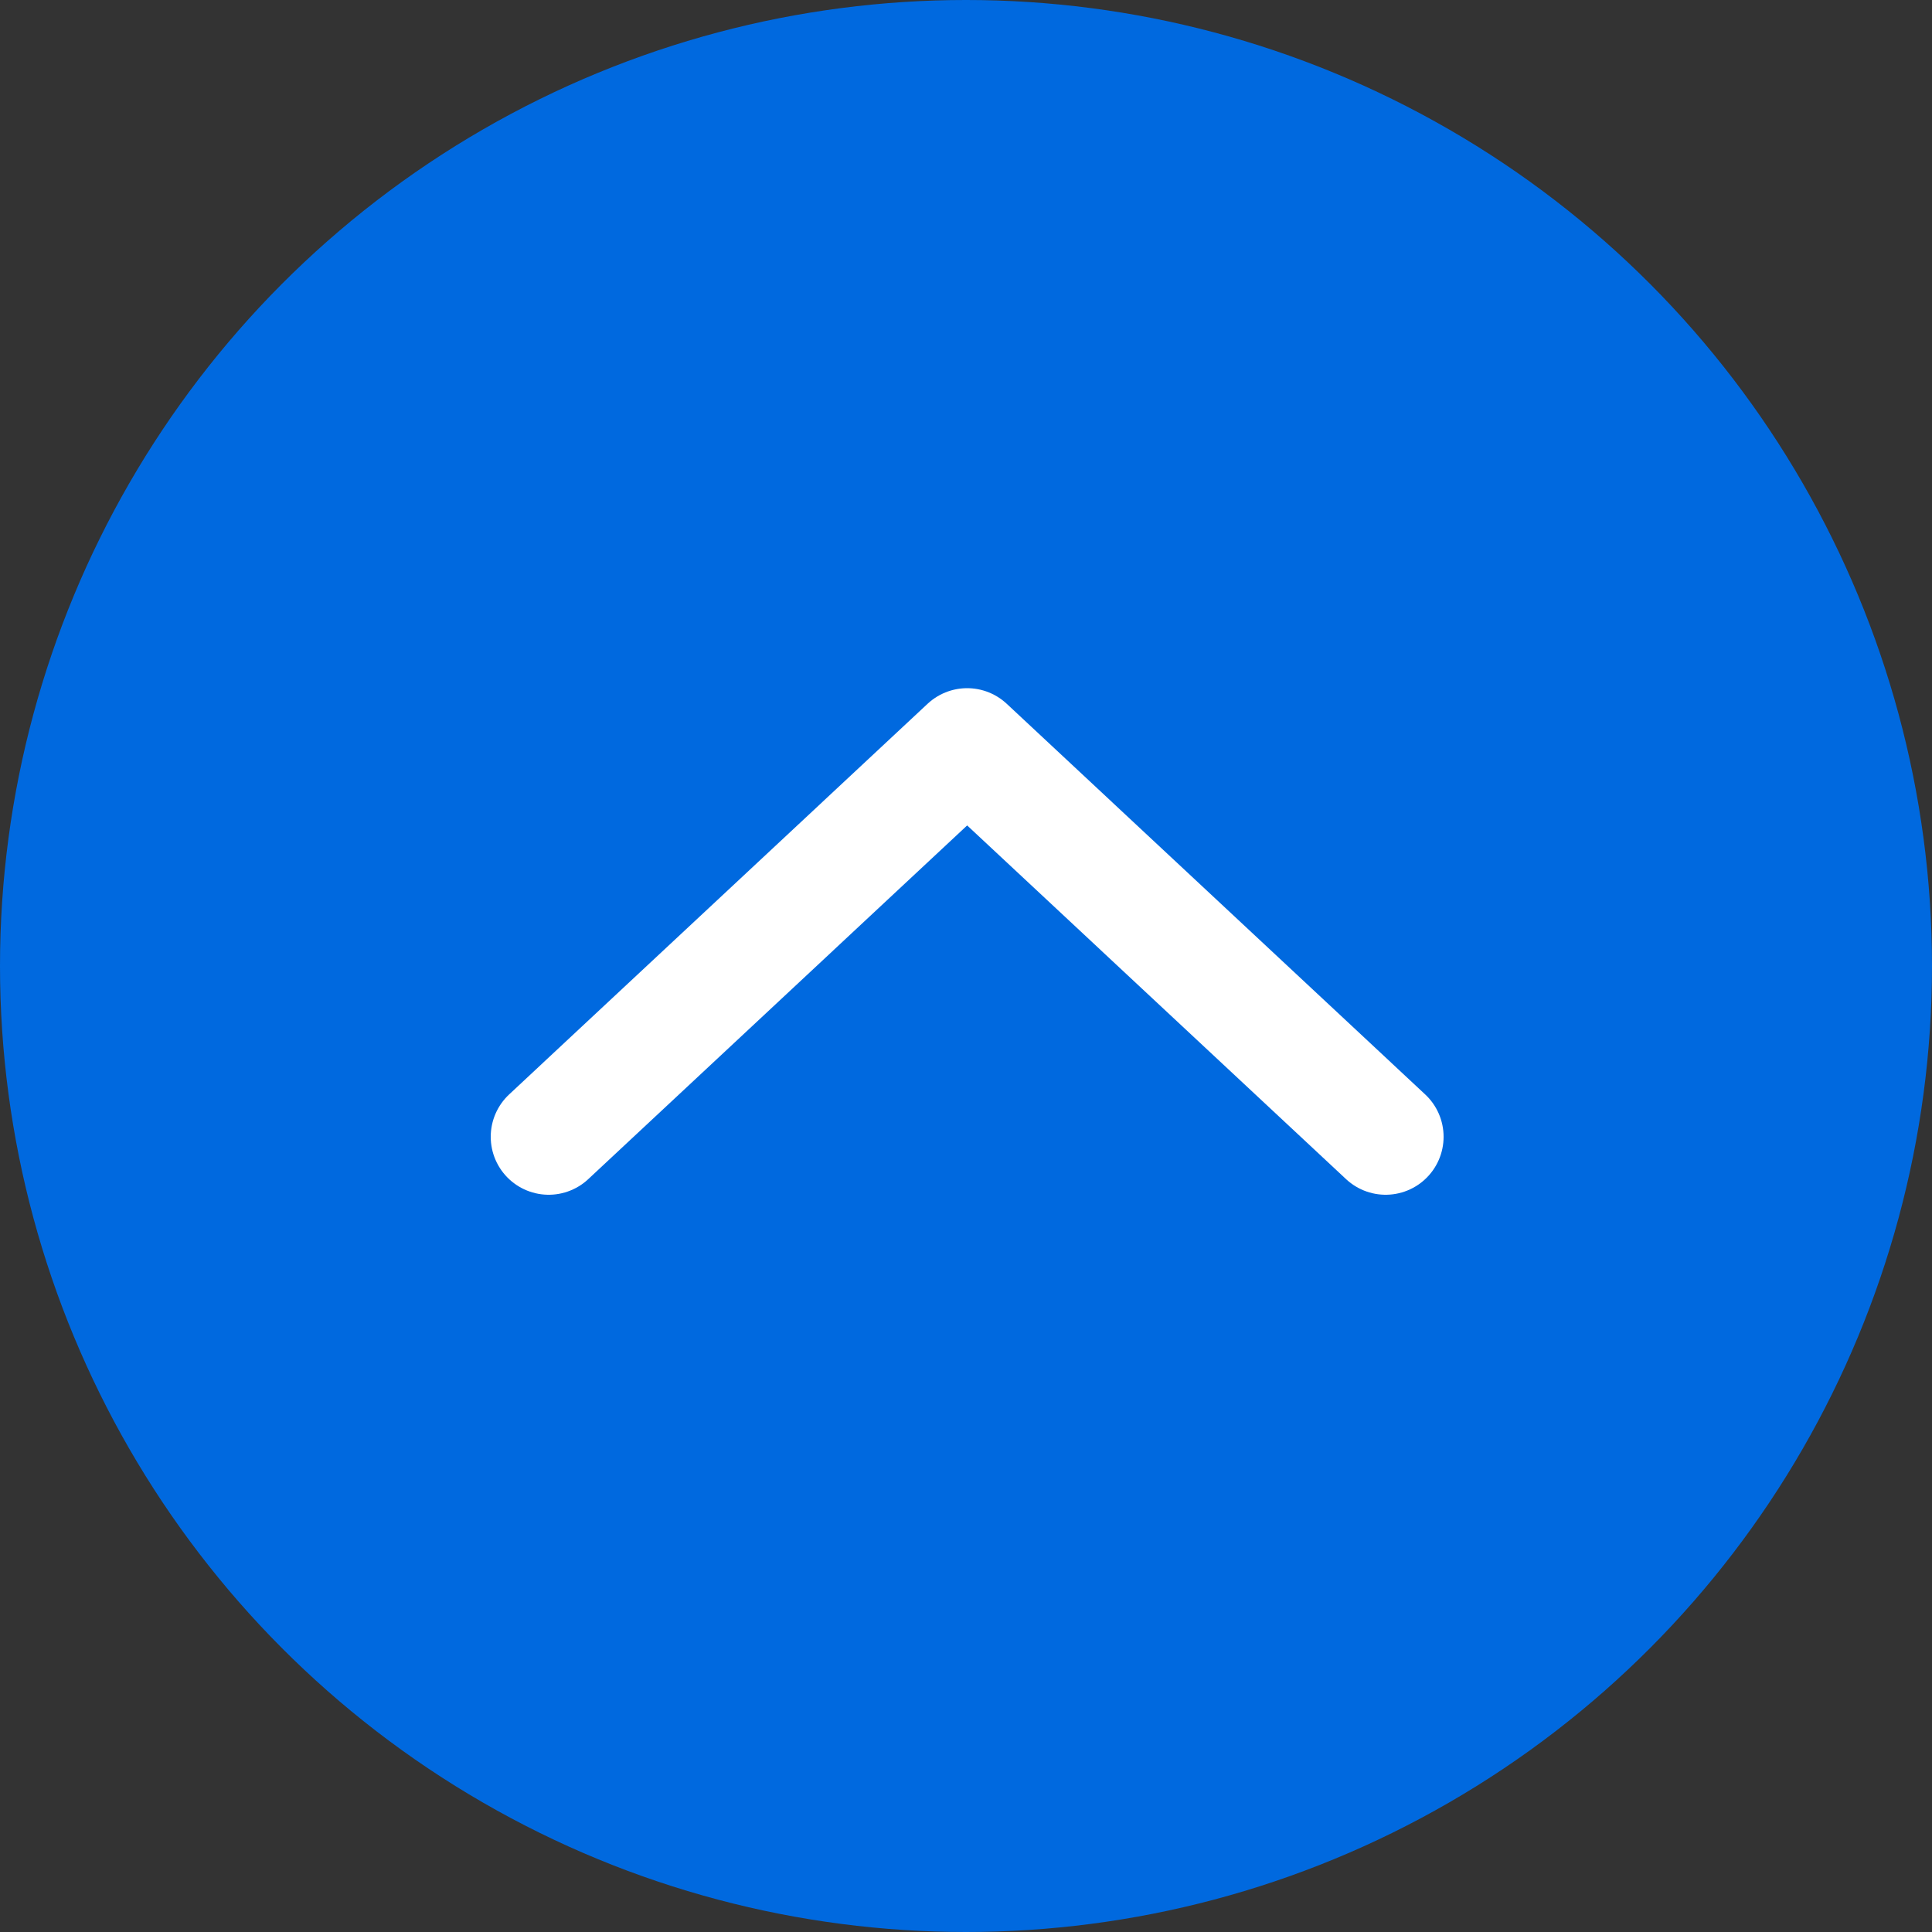 <?xml version="1.0" encoding="UTF-8"?>
<svg id="_レイヤー_2" data-name="レイヤー 2" xmlns="http://www.w3.org/2000/svg" width="50" height="50" viewBox="0 0 50 50">
  <rect x="0" y="0" width="50" height="50" fill="#333333" stroke="none"/>
  <defs>
    <style>
      .cls-1 {
        fill: #0069df;
        stroke-width: 0px;
      }

      .cls-2 {
        fill: none;
        stroke: #fff;
        stroke-linecap: round;
        stroke-linejoin: round;
        stroke-width: 3px;
      }
    </style>
  </defs>
  <g id="_フッター" data-name="フッター">
    <g>
      <circle class="cls-1" cx="25" cy="25" r="25"/>
      <polyline class="cls-2" points="14.2 29.42 25.03 19.31 35.86 29.42"/>
    </g>
  </g>
</svg>